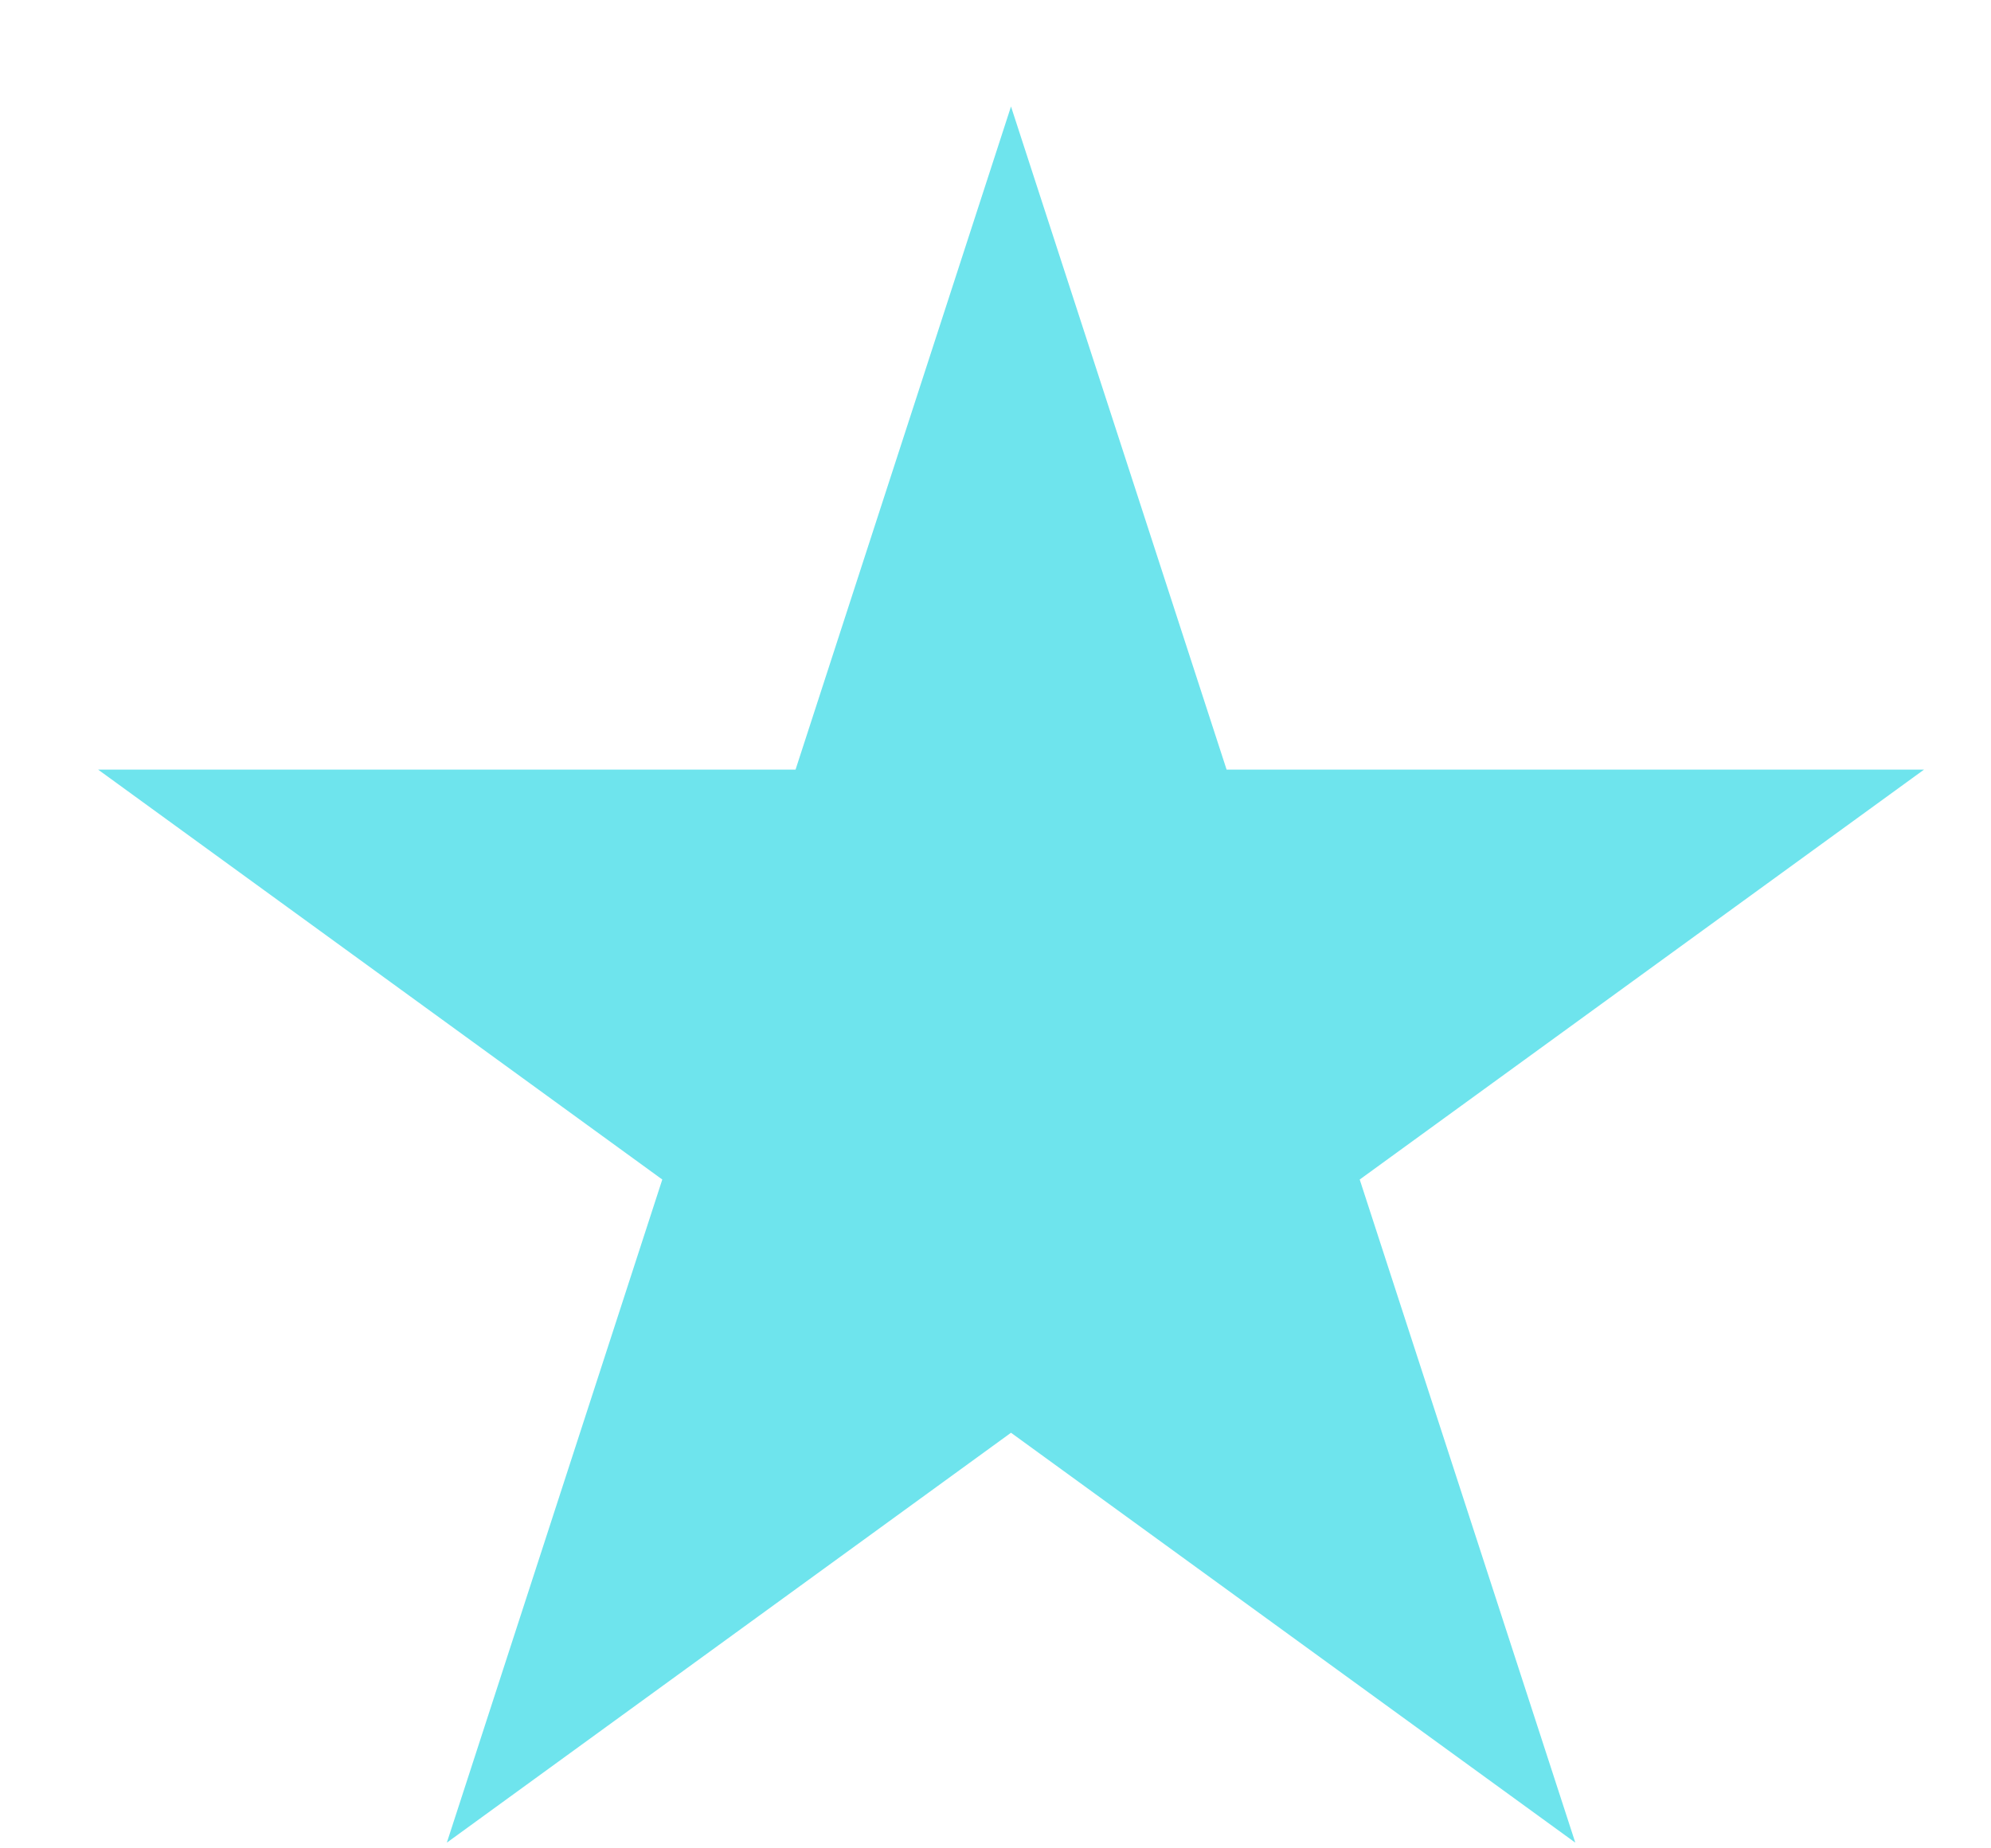 <svg width="14" height="13" viewBox="0 0 14 13" fill="none" xmlns="http://www.w3.org/2000/svg">
<path d="M7.109 0.749L8.625 5.413H13.529L9.561 8.296L11.077 12.96L7.109 10.077L3.142 12.96L4.657 8.296L0.69 5.413H5.594L7.109 0.749Z" fill="#6EE4ED"/>
</svg>
